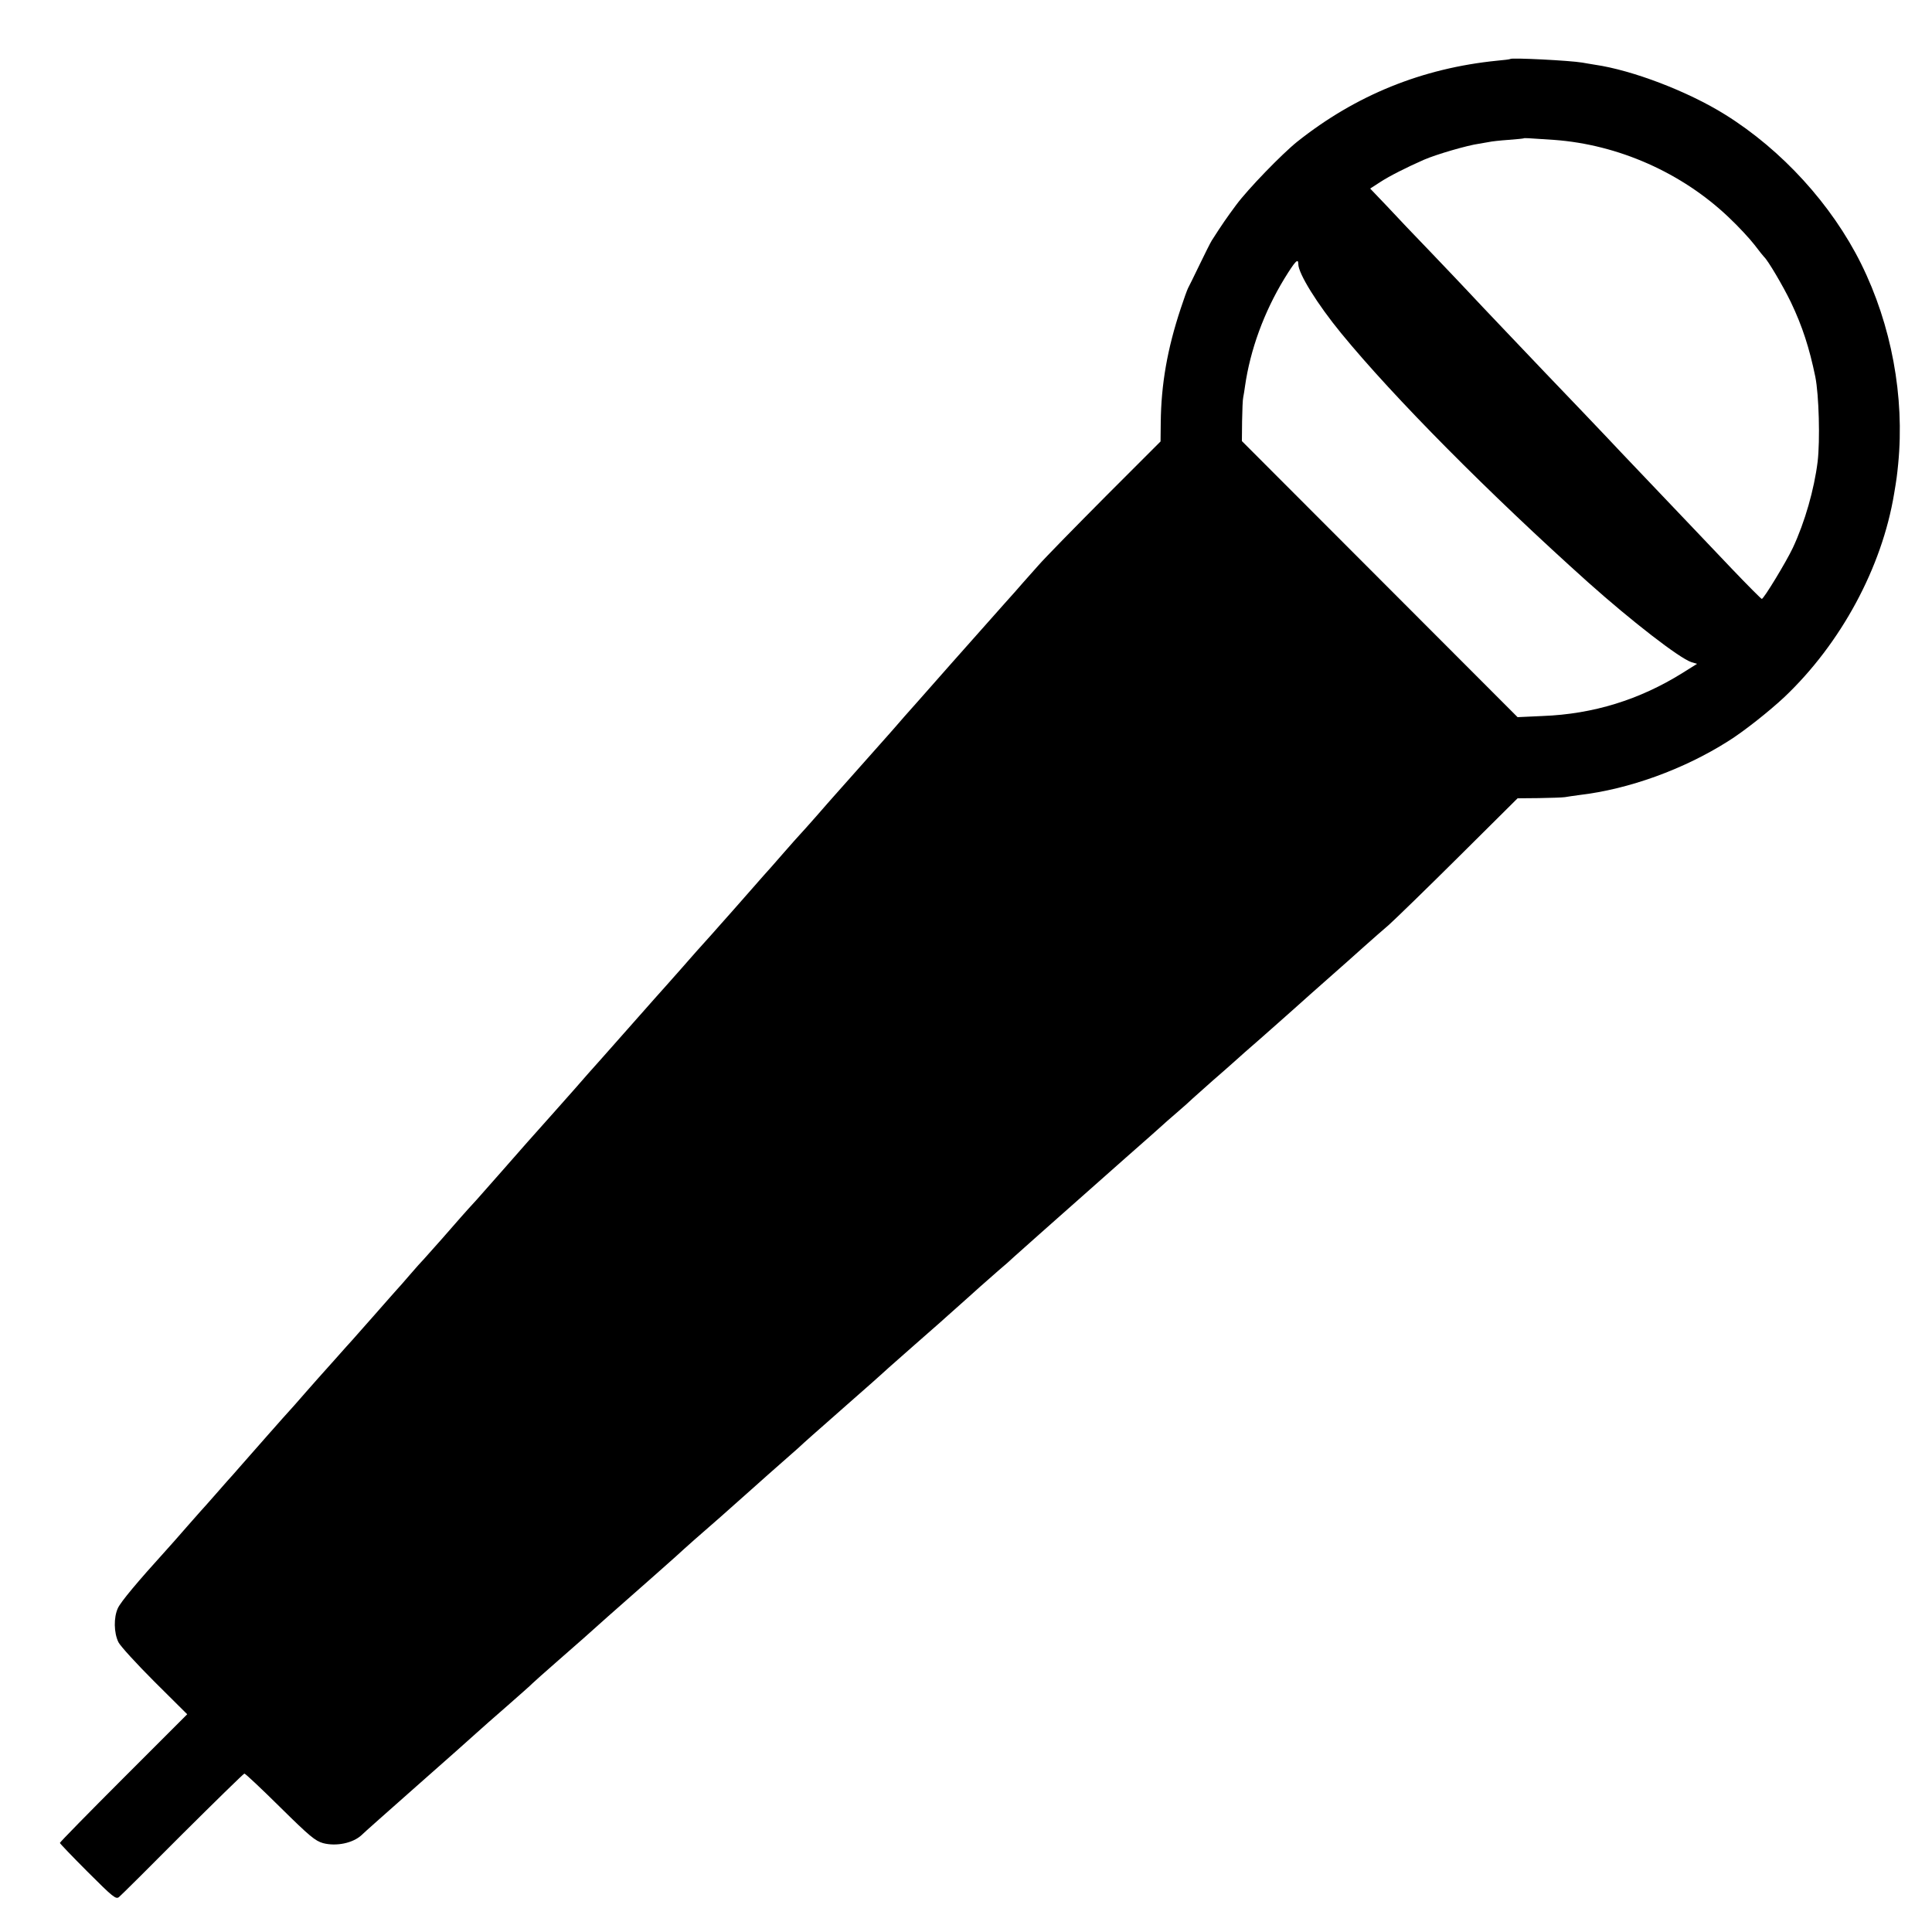 <?xml version="1.0" standalone="no"?>
<!DOCTYPE svg PUBLIC "-//W3C//DTD SVG 20010904//EN"
 "http://www.w3.org/TR/2001/REC-SVG-20010904/DTD/svg10.dtd">
<svg version="1.0" xmlns="http://www.w3.org/2000/svg"
 width="1000pt" height="1000pt" viewBox="0 0 1000 1000"
 preserveAspectRatio="xMidYMid meet">
<g transform="translate(0,1000) scale(0.1,-0.1)"
fill="#000000" stroke="none">
<path d="M7818 9695 c-2 -2 -32 -6 -68 -9 -390 -39 -733 -179 -1035 -419 -80
-64 -256 -246 -316 -327 -49 -66 -74 -102 -127 -185 -7 -11 -35 -67 -63 -125
-28 -58 -55 -113 -60 -122 -5 -10 -22 -57 -38 -106 -69 -208 -101 -391 -103
-589 l-1 -98 -286 -286 c-157 -158 -313 -317 -346 -355 -33 -37 -69 -78 -80
-90 -11 -12 -30 -34 -42 -48 -13 -14 -82 -92 -154 -173 -173 -195 -193 -217
-264 -298 -33 -38 -67 -76 -75 -85 -8 -9 -44 -49 -80 -90 -36 -41 -69 -80 -75
-86 -17 -19 -148 -166 -199 -224 -27 -30 -63 -71 -80 -90 -17 -19 -63 -71
-101 -115 -39 -44 -77 -87 -85 -95 -8 -8 -44 -49 -80 -90 -36 -41 -67 -77 -70
-80 -3 -3 -55 -61 -115 -130 -61 -69 -114 -130 -120 -136 -5 -6 -37 -41 -70
-79 -33 -37 -69 -77 -80 -89 -11 -12 -47 -53 -80 -91 -33 -37 -65 -73 -70 -79
-6 -6 -98 -110 -205 -231 -107 -121 -199 -225 -205 -231 -5 -6 -37 -42 -70
-80 -33 -37 -82 -93 -110 -124 -87 -97 -189 -212 -270 -305 -43 -49 -101 -115
-128 -145 -61 -66 -91 -101 -182 -205 -39 -44 -79 -89 -90 -101 -11 -11 -45
-49 -75 -84 -30 -35 -59 -68 -65 -74 -5 -6 -60 -67 -120 -136 -61 -69 -112
-127 -115 -130 -3 -3 -41 -45 -85 -95 -44 -49 -82 -92 -85 -95 -3 -3 -36 -41
-75 -85 -38 -44 -72 -82 -75 -85 -6 -5 -217 -245 -260 -294 -14 -16 -30 -34
-35 -40 -6 -6 -44 -49 -85 -96 -41 -47 -77 -87 -80 -90 -3 -3 -36 -41 -75 -85
-38 -44 -86 -98 -106 -120 -147 -162 -234 -266 -249 -299 -22 -48 -21 -127 3
-176 9 -19 93 -111 186 -204 l170 -169 -330 -330 c-181 -181 -329 -332 -329
-336 0 -3 65 -71 144 -150 131 -131 146 -143 162 -130 10 8 158 155 329 327
172 171 316 312 320 312 5 0 88 -78 184 -173 154 -152 182 -175 223 -187 69
-18 155 0 200 42 7 8 135 121 283 252 149 131 288 255 310 275 22 20 94 84
160 141 66 58 125 110 130 116 6 6 66 60 135 120 69 60 127 111 130 114 10 10
213 190 350 310 47 41 102 91 124 110 61 56 130 117 235 208 36 32 151 134
171 152 14 13 120 107 200 177 14 12 41 36 61 55 20 18 67 60 105 93 38 33 91
80 119 105 28 25 84 74 125 110 40 36 81 72 89 80 9 8 70 62 136 120 66 58
125 110 131 115 6 6 44 39 84 75 41 36 96 86 124 111 28 25 69 61 91 80 22 19
45 39 51 44 6 6 46 42 89 80 44 39 104 93 135 120 65 58 135 120 385 341 99
87 185 163 191 169 6 6 39 35 74 65 35 30 73 64 84 75 12 11 57 51 101 90 44
38 96 84 115 101 19 18 80 71 135 119 55 49 134 118 175 155 41 37 122 109
180 160 58 51 139 123 180 160 41 37 100 88 130 114 30 27 192 184 360 351
l305 303 110 1 c61 1 121 3 135 5 14 3 48 7 75 11 256 30 540 133 769 278 79
49 213 155 292 229 293 278 505 671 568 1053 13 77 15 94 21 154 34 348 -35
719 -192 1036 -152 306 -410 589 -704 772 -192 120 -480 230 -674 258 -22 4
-51 8 -65 11 -65 11 -364 26 -372 19z m225 -419 c333 -24 663 -170 906 -402
49 -46 108 -110 132 -141 24 -32 47 -60 50 -63 18 -15 97 -148 139 -235 59
-124 95 -235 126 -385 19 -95 25 -330 12 -440 -18 -144 -66 -312 -128 -445
-35 -74 -151 -265 -161 -265 -3 0 -73 70 -155 156 -82 86 -169 178 -194 204
-62 65 -318 334 -377 396 -26 28 -118 125 -203 214 -85 89 -175 183 -200 209
-25 26 -113 119 -197 207 -83 87 -170 179 -193 204 -23 25 -109 115 -190 200
-82 85 -187 195 -233 245 l-85 89 51 33 c47 31 136 76 227 116 64 28 226 75
285 83 17 3 40 7 52 9 12 3 57 8 100 11 43 3 79 7 80 8 3 2 12 2 156 -8z
m-1323 -643 c0 -49 99 -208 222 -358 271 -331 767 -831 1279 -1290 224 -200
472 -392 533 -412 l30 -9 -75 -47 c-223 -139 -462 -213 -724 -223 l-130 -6
-714 715 -713 714 1 103 c1 57 3 113 6 124 2 12 7 37 9 56 27 189 98 384 204
558 56 91 72 108 72 75z"/>
</g>
</svg>
